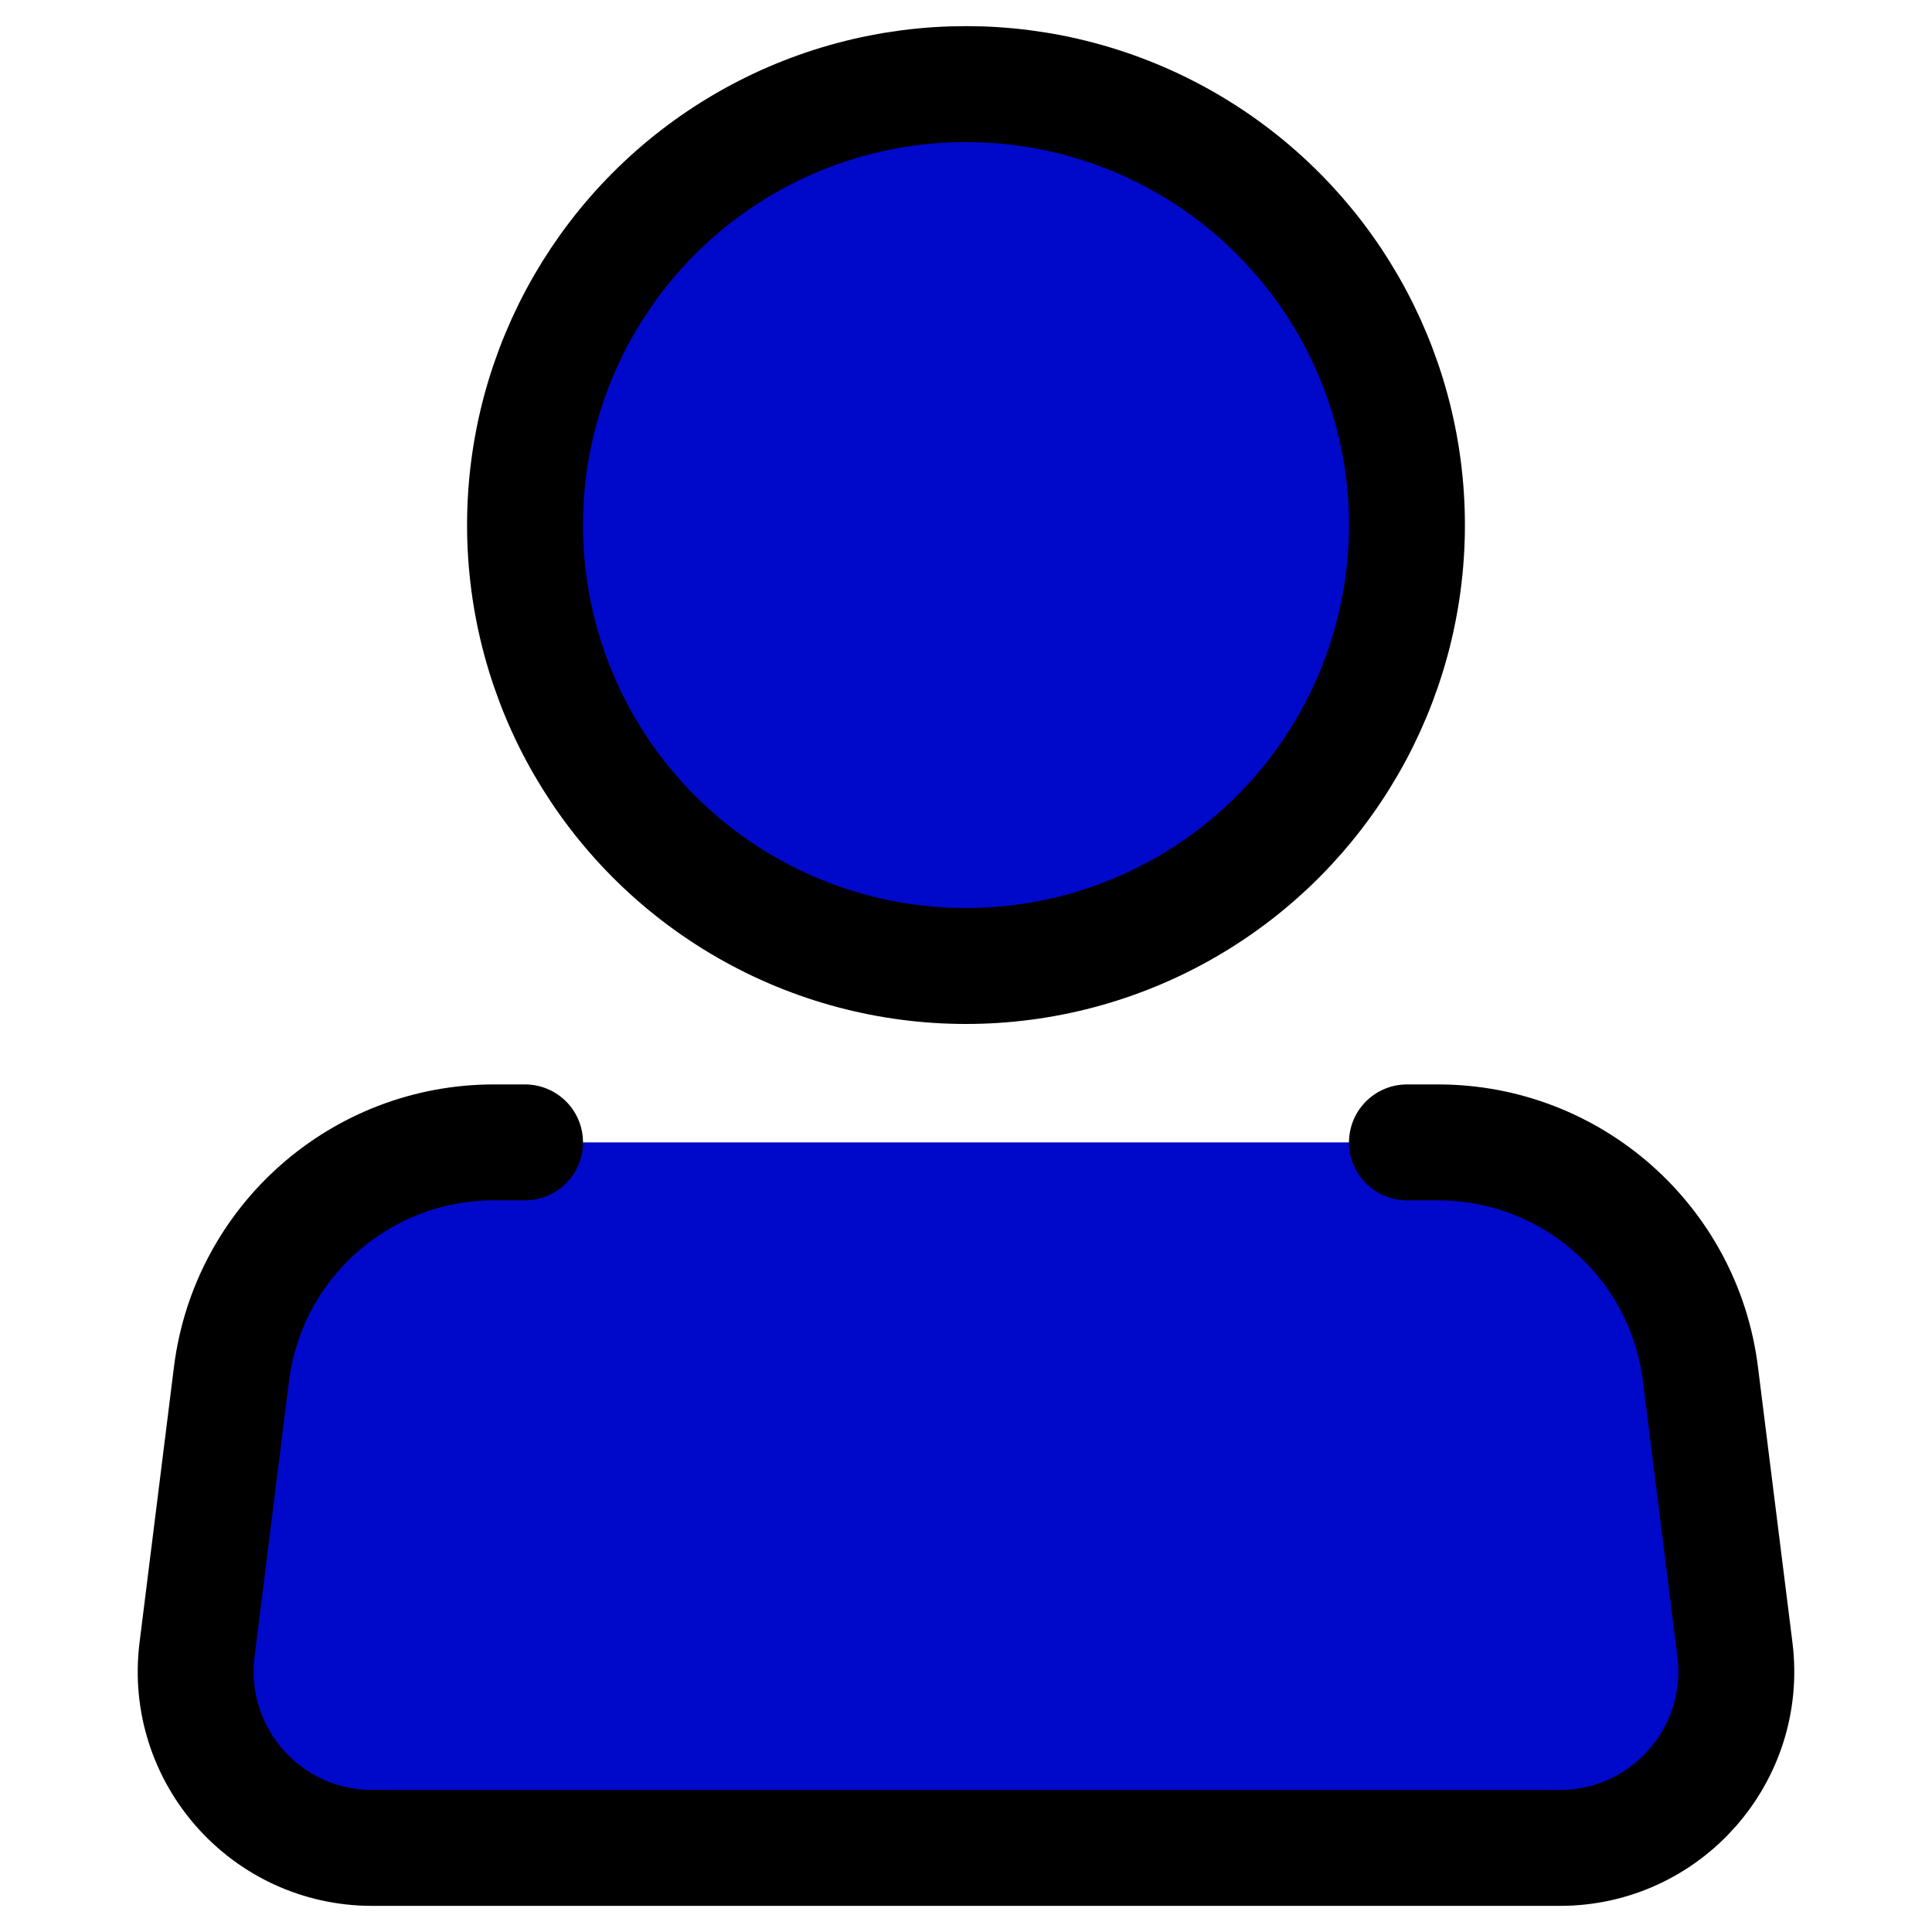 <?xml version="1.0" encoding="utf-8"?>
<svg xmlns="http://www.w3.org/2000/svg" viewBox="0 0 500 500">
  <g transform="matrix(1, 0, 0, 1, -43.3, 10.798)">
    <circle cx="293.298" cy="125.084" r="114.12" style="fill: rgb(0, 9, 201); stroke: rgb(0, 0, 0); stroke-linecap: round; stroke-width: 30px;"/>
    <path d="M 407.418 284.851 L 415.452 284.851 C 449.984 284.851 479.108 310.573 483.376 344.83 L 492.301 416.134 C 495.7 443.361 474.453 467.44 446.994 467.44 L 139.605 467.44 C 112.147 467.44 90.9 443.361 94.299 416.134 L 103.202 344.83 C 107.492 310.551 136.639 284.829 171.17 284.851 L 179.182 284.851" style="fill: rgb(0, 9, 201); stroke: rgb(0, 0, 0); stroke-linecap: round; stroke-width: 30px;"/>
  </g>
</svg>